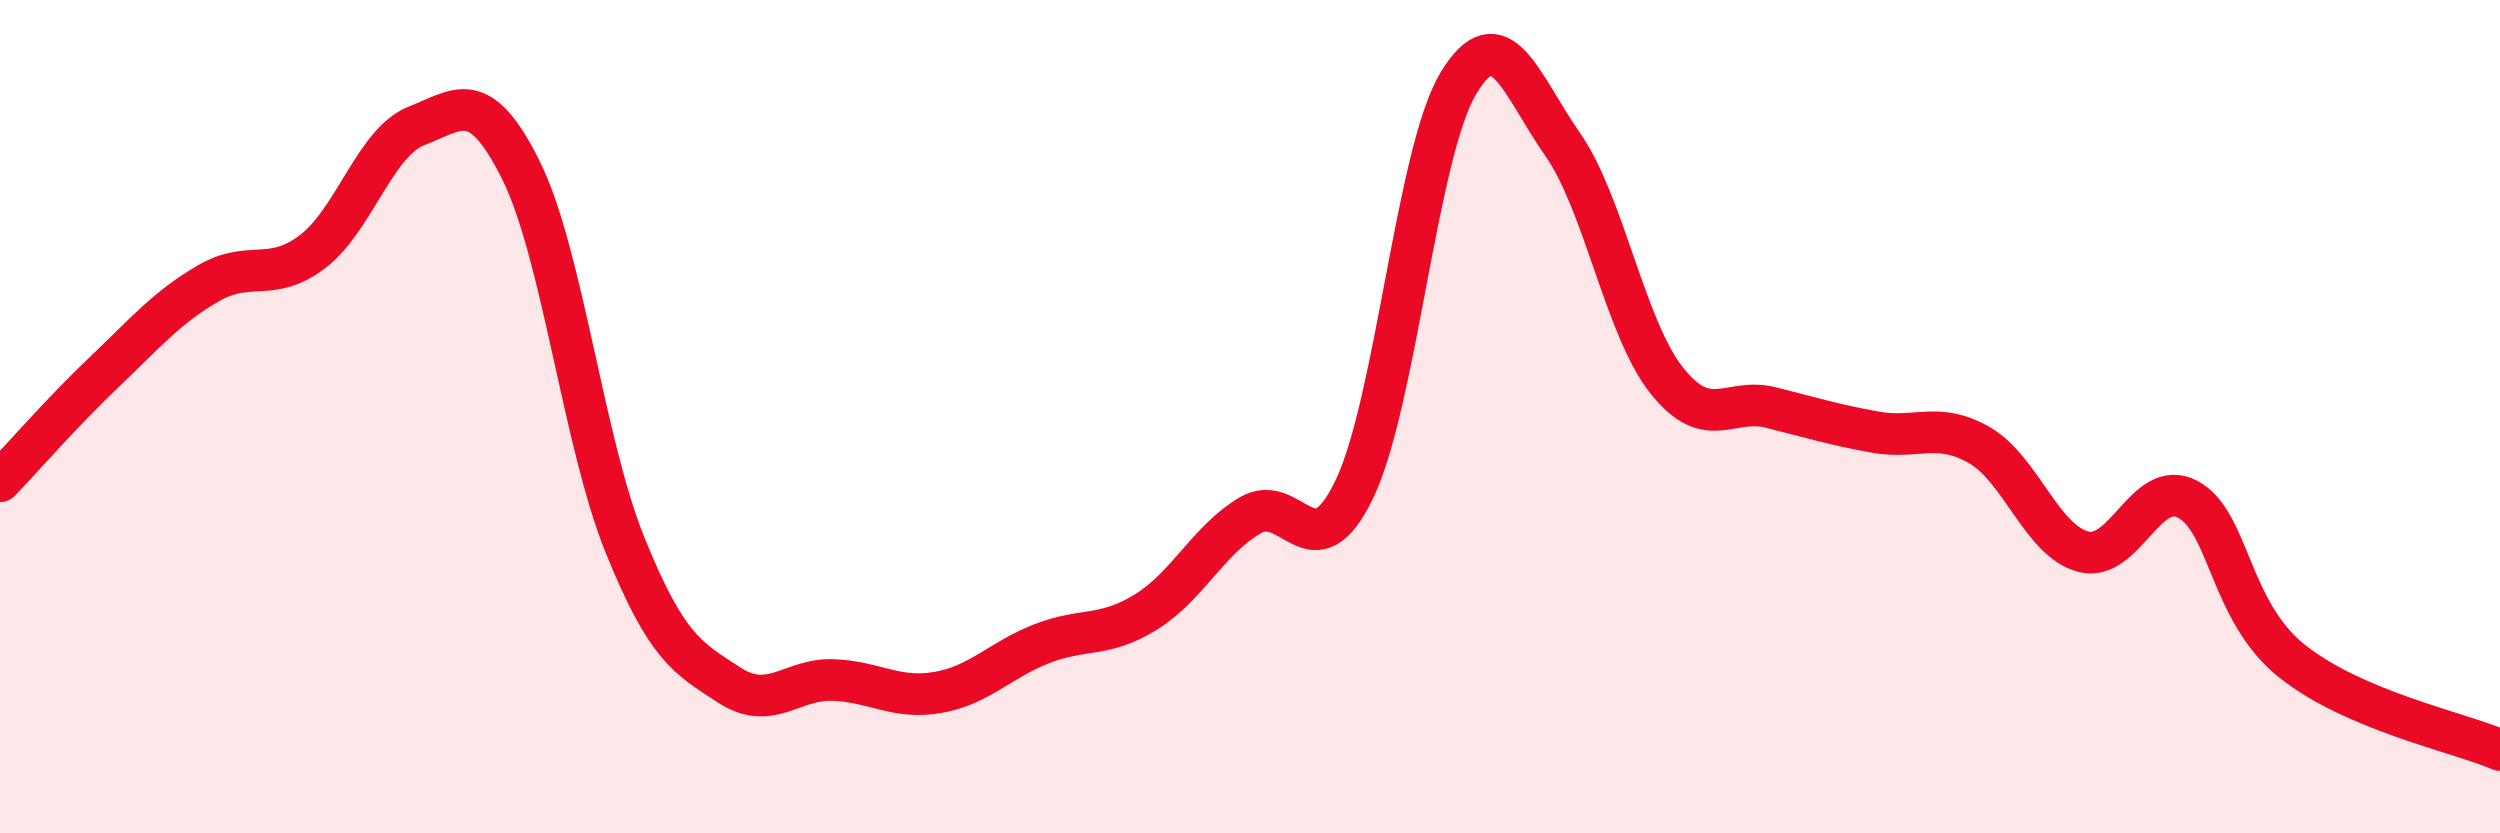 
    <svg width="60" height="20" viewBox="0 0 60 20" xmlns="http://www.w3.org/2000/svg">
      <path
        d="M 0,11.55 C 0.5,11.03 1.5,9.88 2.5,8.93 C 3.5,7.98 4,7.38 5,6.8 C 6,6.22 6.5,6.8 7.5,6.04 C 8.5,5.28 9,3.41 10,3.02 C 11,2.63 11.5,2.07 12.5,4.08 C 13.5,6.09 14,10.61 15,13.08 C 16,15.55 16.5,15.79 17.5,16.44 C 18.5,17.09 19,16.28 20,16.32 C 21,16.36 21.5,16.79 22.5,16.62 C 23.5,16.45 24,15.84 25,15.45 C 26,15.06 26.5,15.31 27.5,14.69 C 28.5,14.07 29,12.96 30,12.37 C 31,11.78 31.5,13.82 32.5,11.75 C 33.5,9.68 34,3.66 35,2 C 36,0.34 36.5,2.03 37.5,3.46 C 38.5,4.89 39,7.87 40,9.13 C 41,10.39 41.5,9.53 42.5,9.78 C 43.5,10.03 44,10.19 45,10.37 C 46,10.55 46.5,10.11 47.5,10.68 C 48.5,11.25 49,12.98 50,13.24 C 51,13.5 51.5,11.46 52.5,11.98 C 53.5,12.5 53.5,14.66 55,15.86 C 56.5,17.06 59,17.57 60,18L60 20L0 20Z"
        fill="#EB0A25"
        opacity="0.1"
        stroke-linecap="round"
        stroke-linejoin="round"
      />
      <path
        d="M 0,11.55 C 0.5,11.03 1.5,9.88 2.5,8.93 C 3.5,7.98 4,7.38 5,6.8 C 6,6.22 6.5,6.8 7.5,6.04 C 8.5,5.28 9,3.41 10,3.02 C 11,2.63 11.5,2.07 12.5,4.08 C 13.5,6.09 14,10.61 15,13.08 C 16,15.55 16.5,15.79 17.5,16.44 C 18.5,17.09 19,16.28 20,16.32 C 21,16.36 21.5,16.79 22.5,16.62 C 23.5,16.45 24,15.84 25,15.45 C 26,15.06 26.5,15.31 27.5,14.69 C 28.5,14.07 29,12.96 30,12.37 C 31,11.78 31.5,13.82 32.5,11.75 C 33.5,9.68 34,3.66 35,2 C 36,0.34 36.5,2.03 37.5,3.46 C 38.5,4.89 39,7.87 40,9.13 C 41,10.39 41.5,9.53 42.5,9.78 C 43.5,10.03 44,10.19 45,10.37 C 46,10.55 46.5,10.11 47.5,10.68 C 48.5,11.25 49,12.98 50,13.24 C 51,13.5 51.5,11.46 52.5,11.98 C 53.5,12.5 53.5,14.66 55,15.86 C 56.5,17.06 59,17.57 60,18"
        stroke="#EB0A25"
        stroke-width="1"
        fill="none"
        stroke-linecap="round"
        stroke-linejoin="round"
      />
    </svg>
  